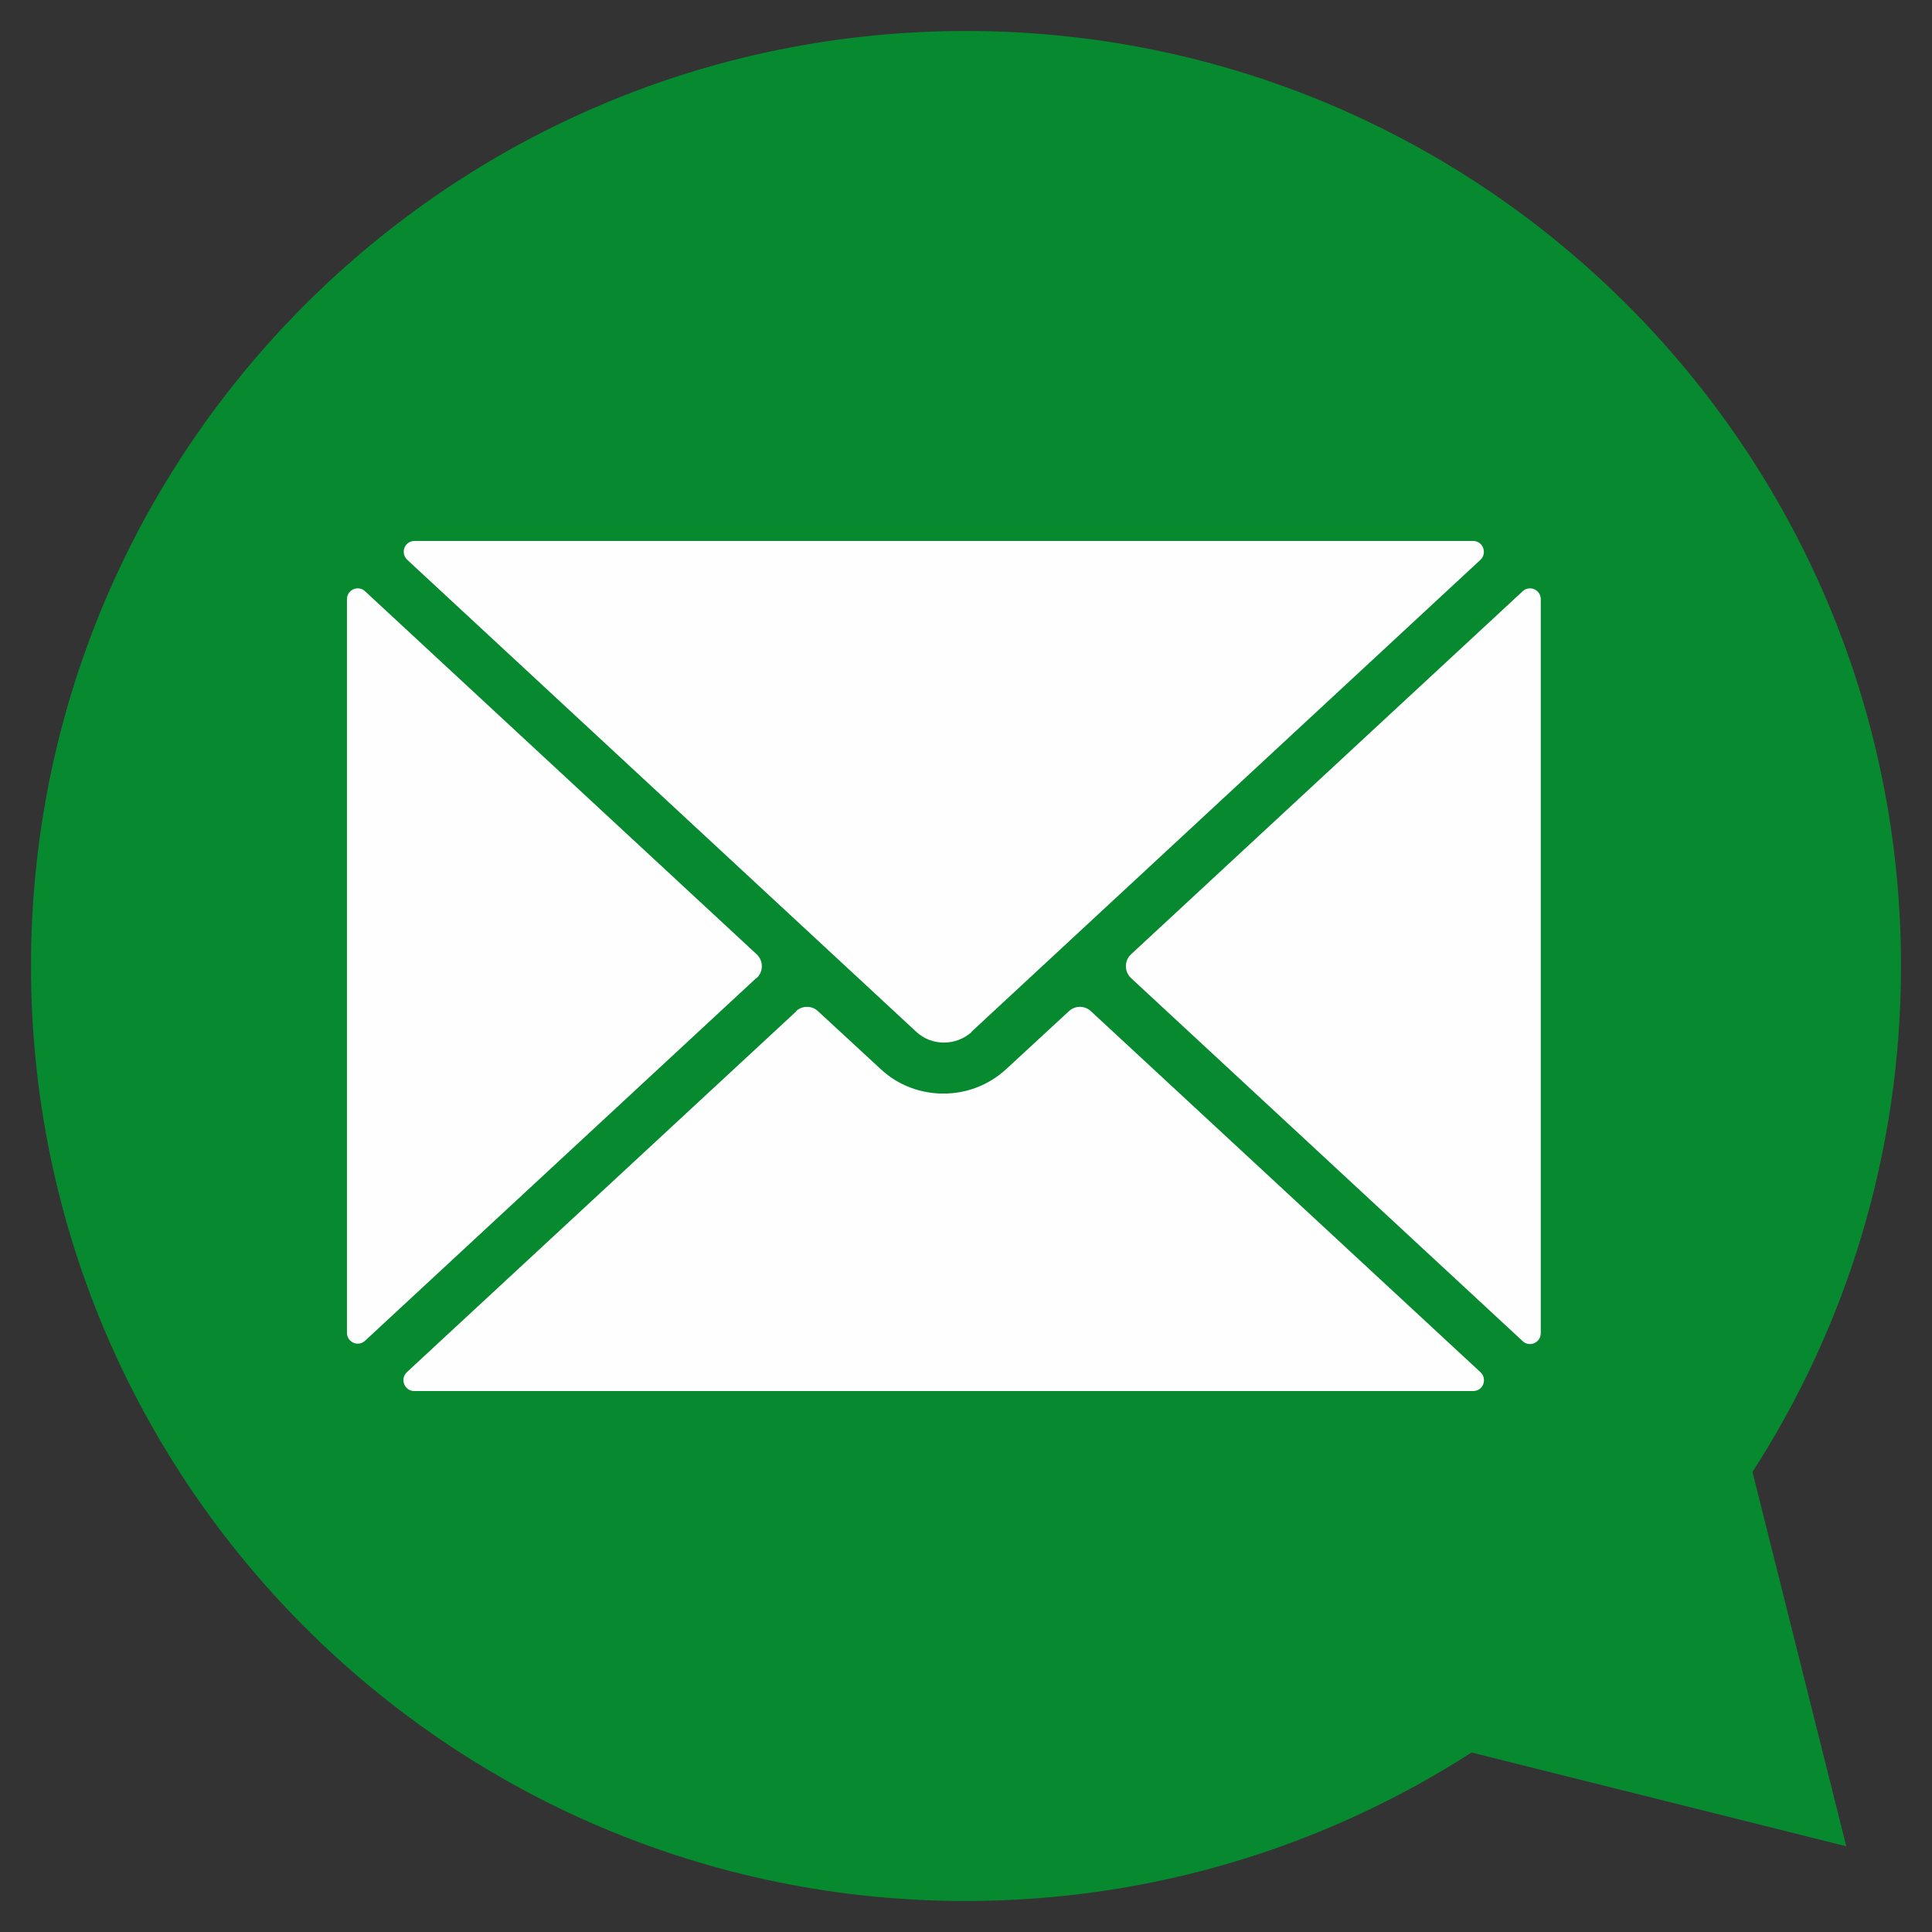 <svg xmlns="http://www.w3.org/2000/svg" id="Capa_1" viewBox="0 0 48 48"><rect x="0" y="0" width="48" height="48" fill="#333333" stroke="none"/><defs><style>      .st0 {        fill: #fefefe;      }      .st0, .st1 {        fill-rule: evenodd;      }      .st1 {        fill: #078930;      }    </style></defs><path class="st1" d="M24,.77c12.83,0,23.23,10.4,23.23,23.23,0,4.63-1.35,8.94-3.69,12.57l2.33,9.3-9.31-2.33c-3.62,2.33-7.94,3.69-12.57,3.69C11.17,47.23.77,36.83.77,24S11.17.77,24,.77Z"></path><path class="st0" d="M28.1,23.71l9.73-9.02c.17-.16.45-.04.45.2v18.23c0,.24-.28.36-.45.2l-9.73-9.02c-.17-.16-.17-.43,0-.59h0ZM19.79,25.12l-9.68,8.97c-.18.17-.06.47.18.47h26.31c.25,0,.36-.3.18-.47l-9.68-8.97c-.15-.14-.39-.14-.54,0l-1.57,1.45c-.44.4-.99.6-1.55.6s-1.12-.2-1.55-.6l-1.57-1.45c-.15-.14-.39-.14-.54,0h0ZM18.8,24.29l-9.73,9.02c-.17.16-.45.04-.45-.2V14.89c0-.24.28-.36.45-.2l9.73,9.02c.17.16.17.43,0,.59h0ZM24.13,25.64l12.65-11.73c.18-.17.06-.47-.18-.47H10.3c-.25,0-.36.3-.18.47l12.65,11.73c.38.35.98.35,1.37,0Z"></path></svg>